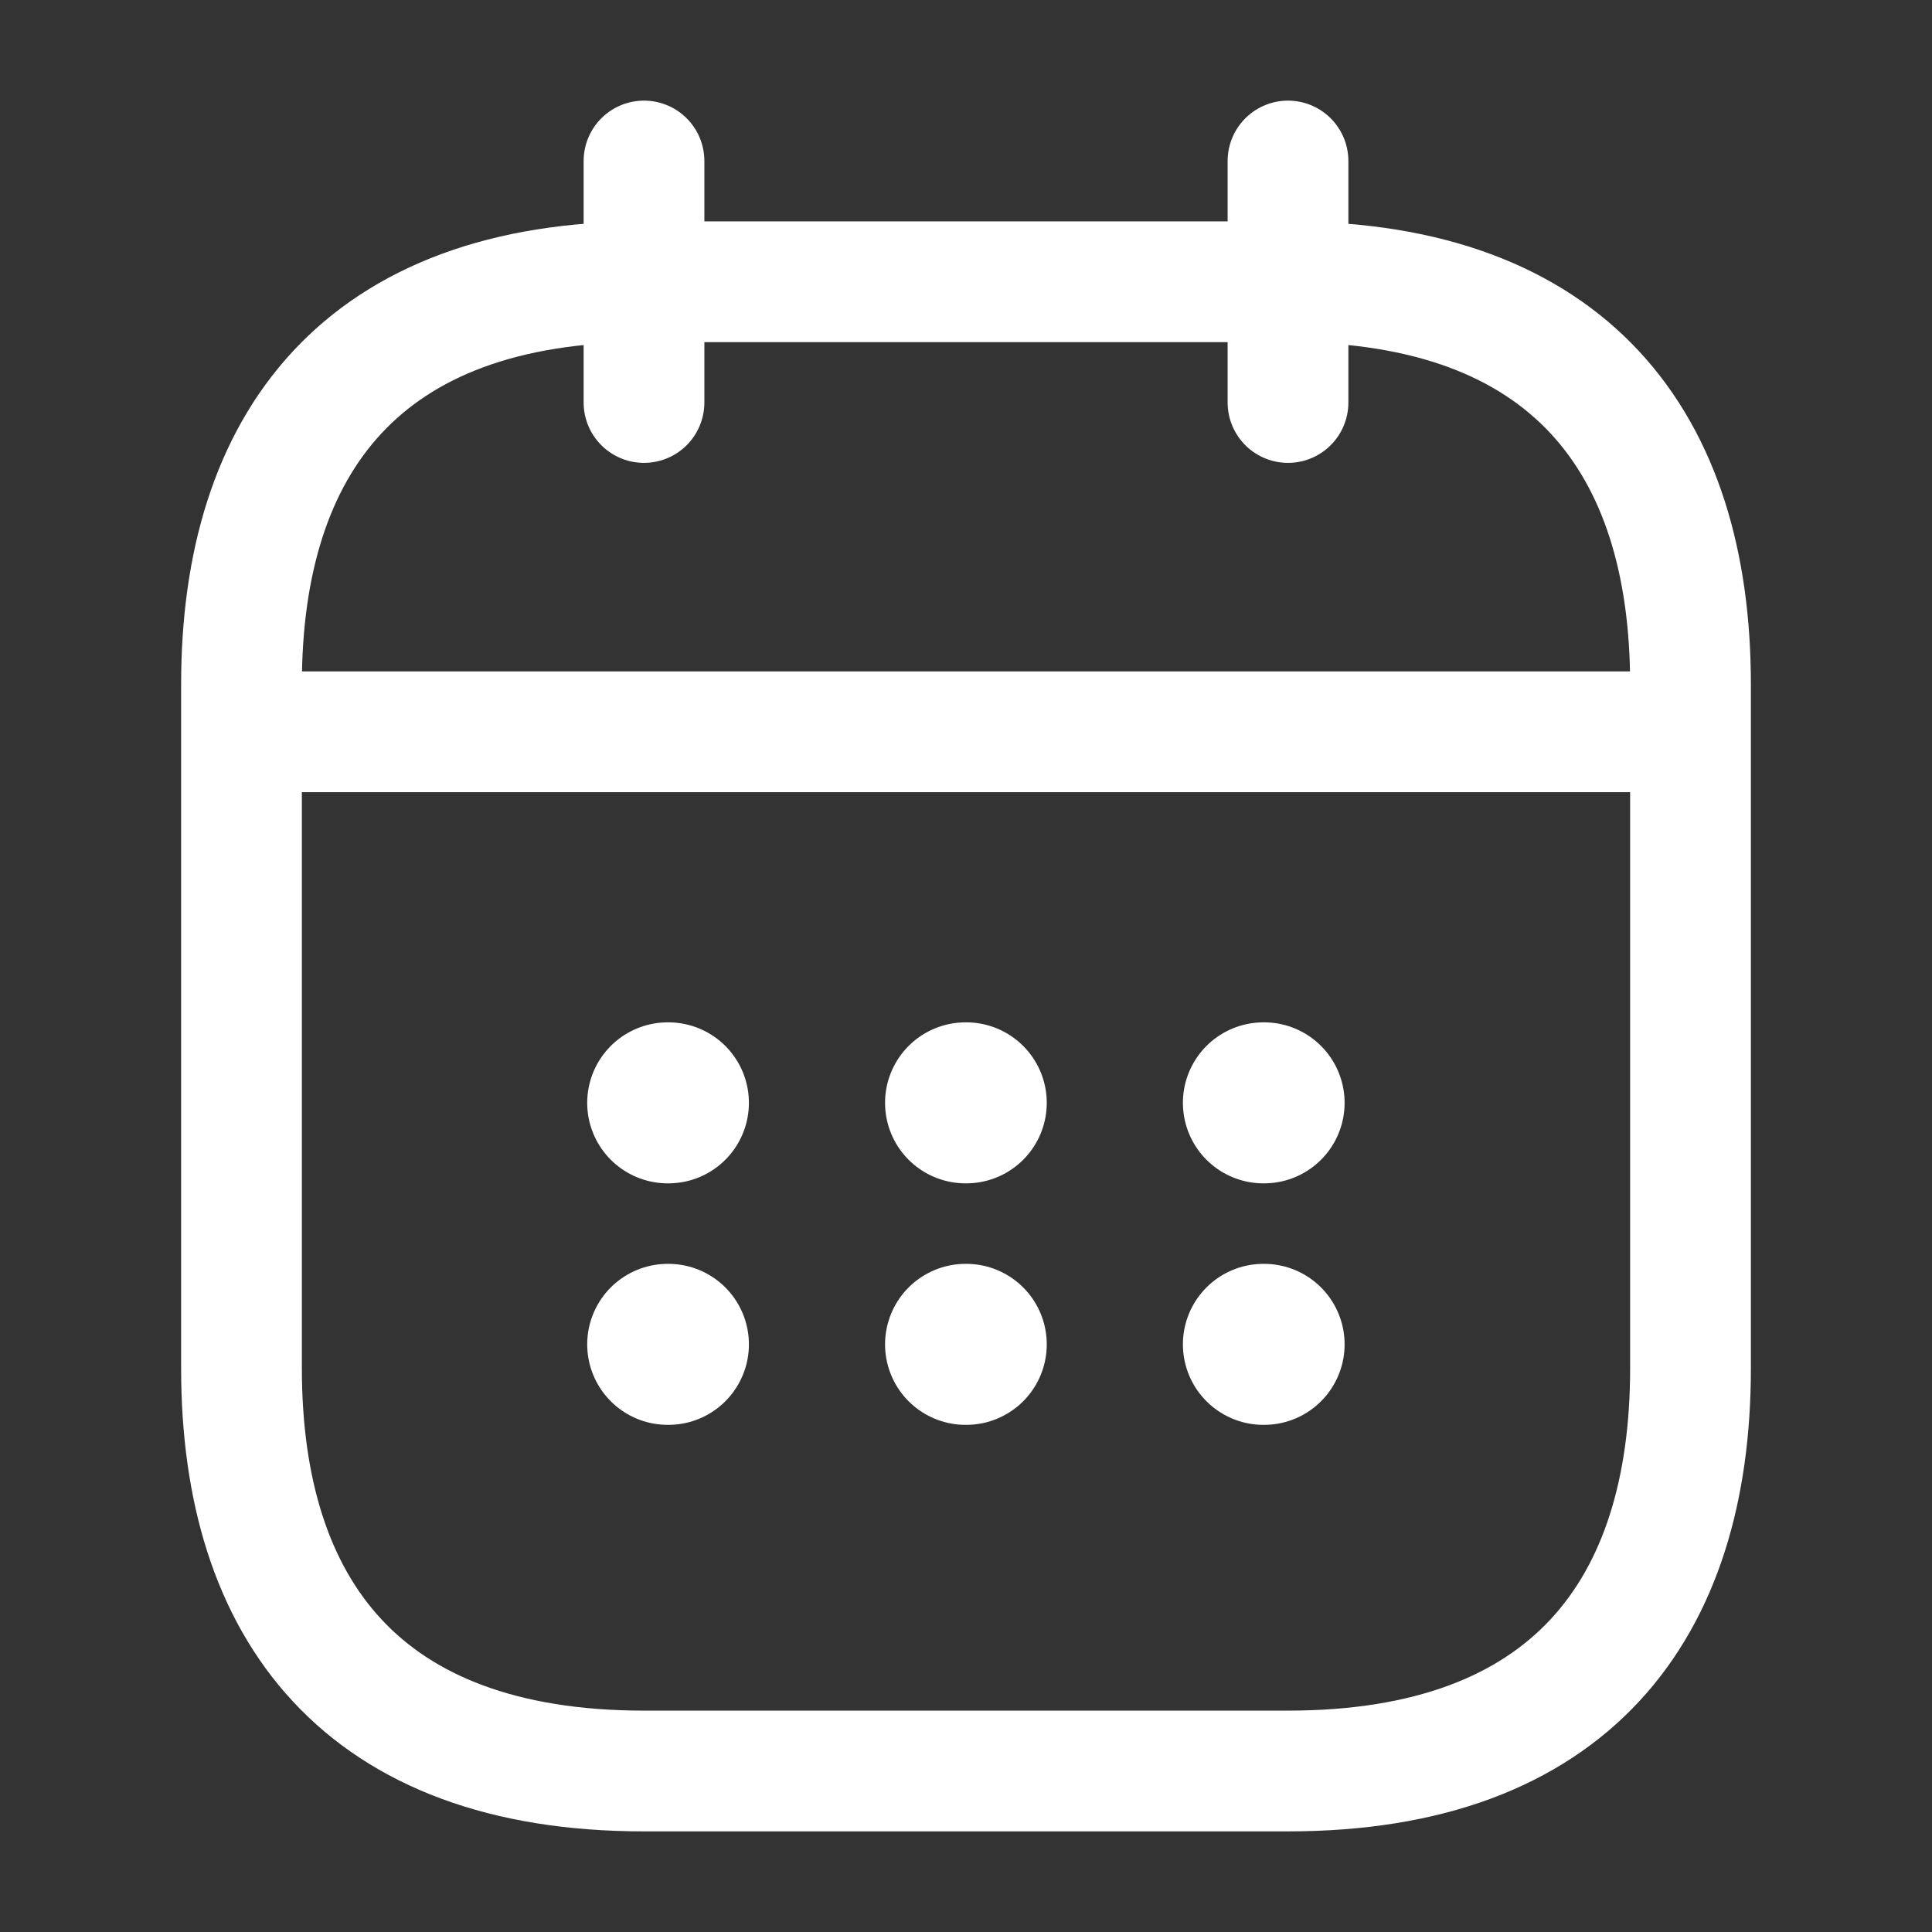<svg width="30" height="30" viewBox="0 0 30 30" fill="none" xmlns="http://www.w3.org/2000/svg">
<rect x="0" y="0" width="30" height="30" fill="#333333" stroke="none"/>
<path d="M10 2.5V6.25" stroke="white" stroke-width="1.875" stroke-miterlimit="10" stroke-linecap="round" stroke-linejoin="round"/>
<path d="M20 2.5V6.25" stroke="white" stroke-width="1.875" stroke-miterlimit="10" stroke-linecap="round" stroke-linejoin="round"/>
<path d="M4.375 11.363H25.625" stroke="white" stroke-width="1.875" stroke-miterlimit="10" stroke-linecap="round" stroke-linejoin="round"/>
<path d="M26.25 10.625V21.25C26.25 25 24.375 27.5 20 27.5H10C5.625 27.5 3.75 25 3.75 21.25V10.625C3.75 6.875 5.625 4.375 10 4.375H20C24.375 4.375 26.25 6.875 26.25 10.625Z" stroke="white" stroke-width="1.875" stroke-miterlimit="10" stroke-linecap="round" stroke-linejoin="round"/>
<path d="M19.618 17.125H19.629" stroke="white" stroke-width="2.5" stroke-linecap="round" stroke-linejoin="round"/>
<path d="M19.618 20.875H19.629" stroke="white" stroke-width="2.5" stroke-linecap="round" stroke-linejoin="round"/>
<path d="M14.993 17.125H15.004" stroke="white" stroke-width="2.5" stroke-linecap="round" stroke-linejoin="round"/>
<path d="M14.993 20.875H15.004" stroke="white" stroke-width="2.5" stroke-linecap="round" stroke-linejoin="round"/>
<path d="M10.368 17.125H10.379" stroke="white" stroke-width="2.5" stroke-linecap="round" stroke-linejoin="round"/>
<path d="M10.368 20.875H10.379" stroke="white" stroke-width="2.5" stroke-linecap="round" stroke-linejoin="round"/>
</svg>
